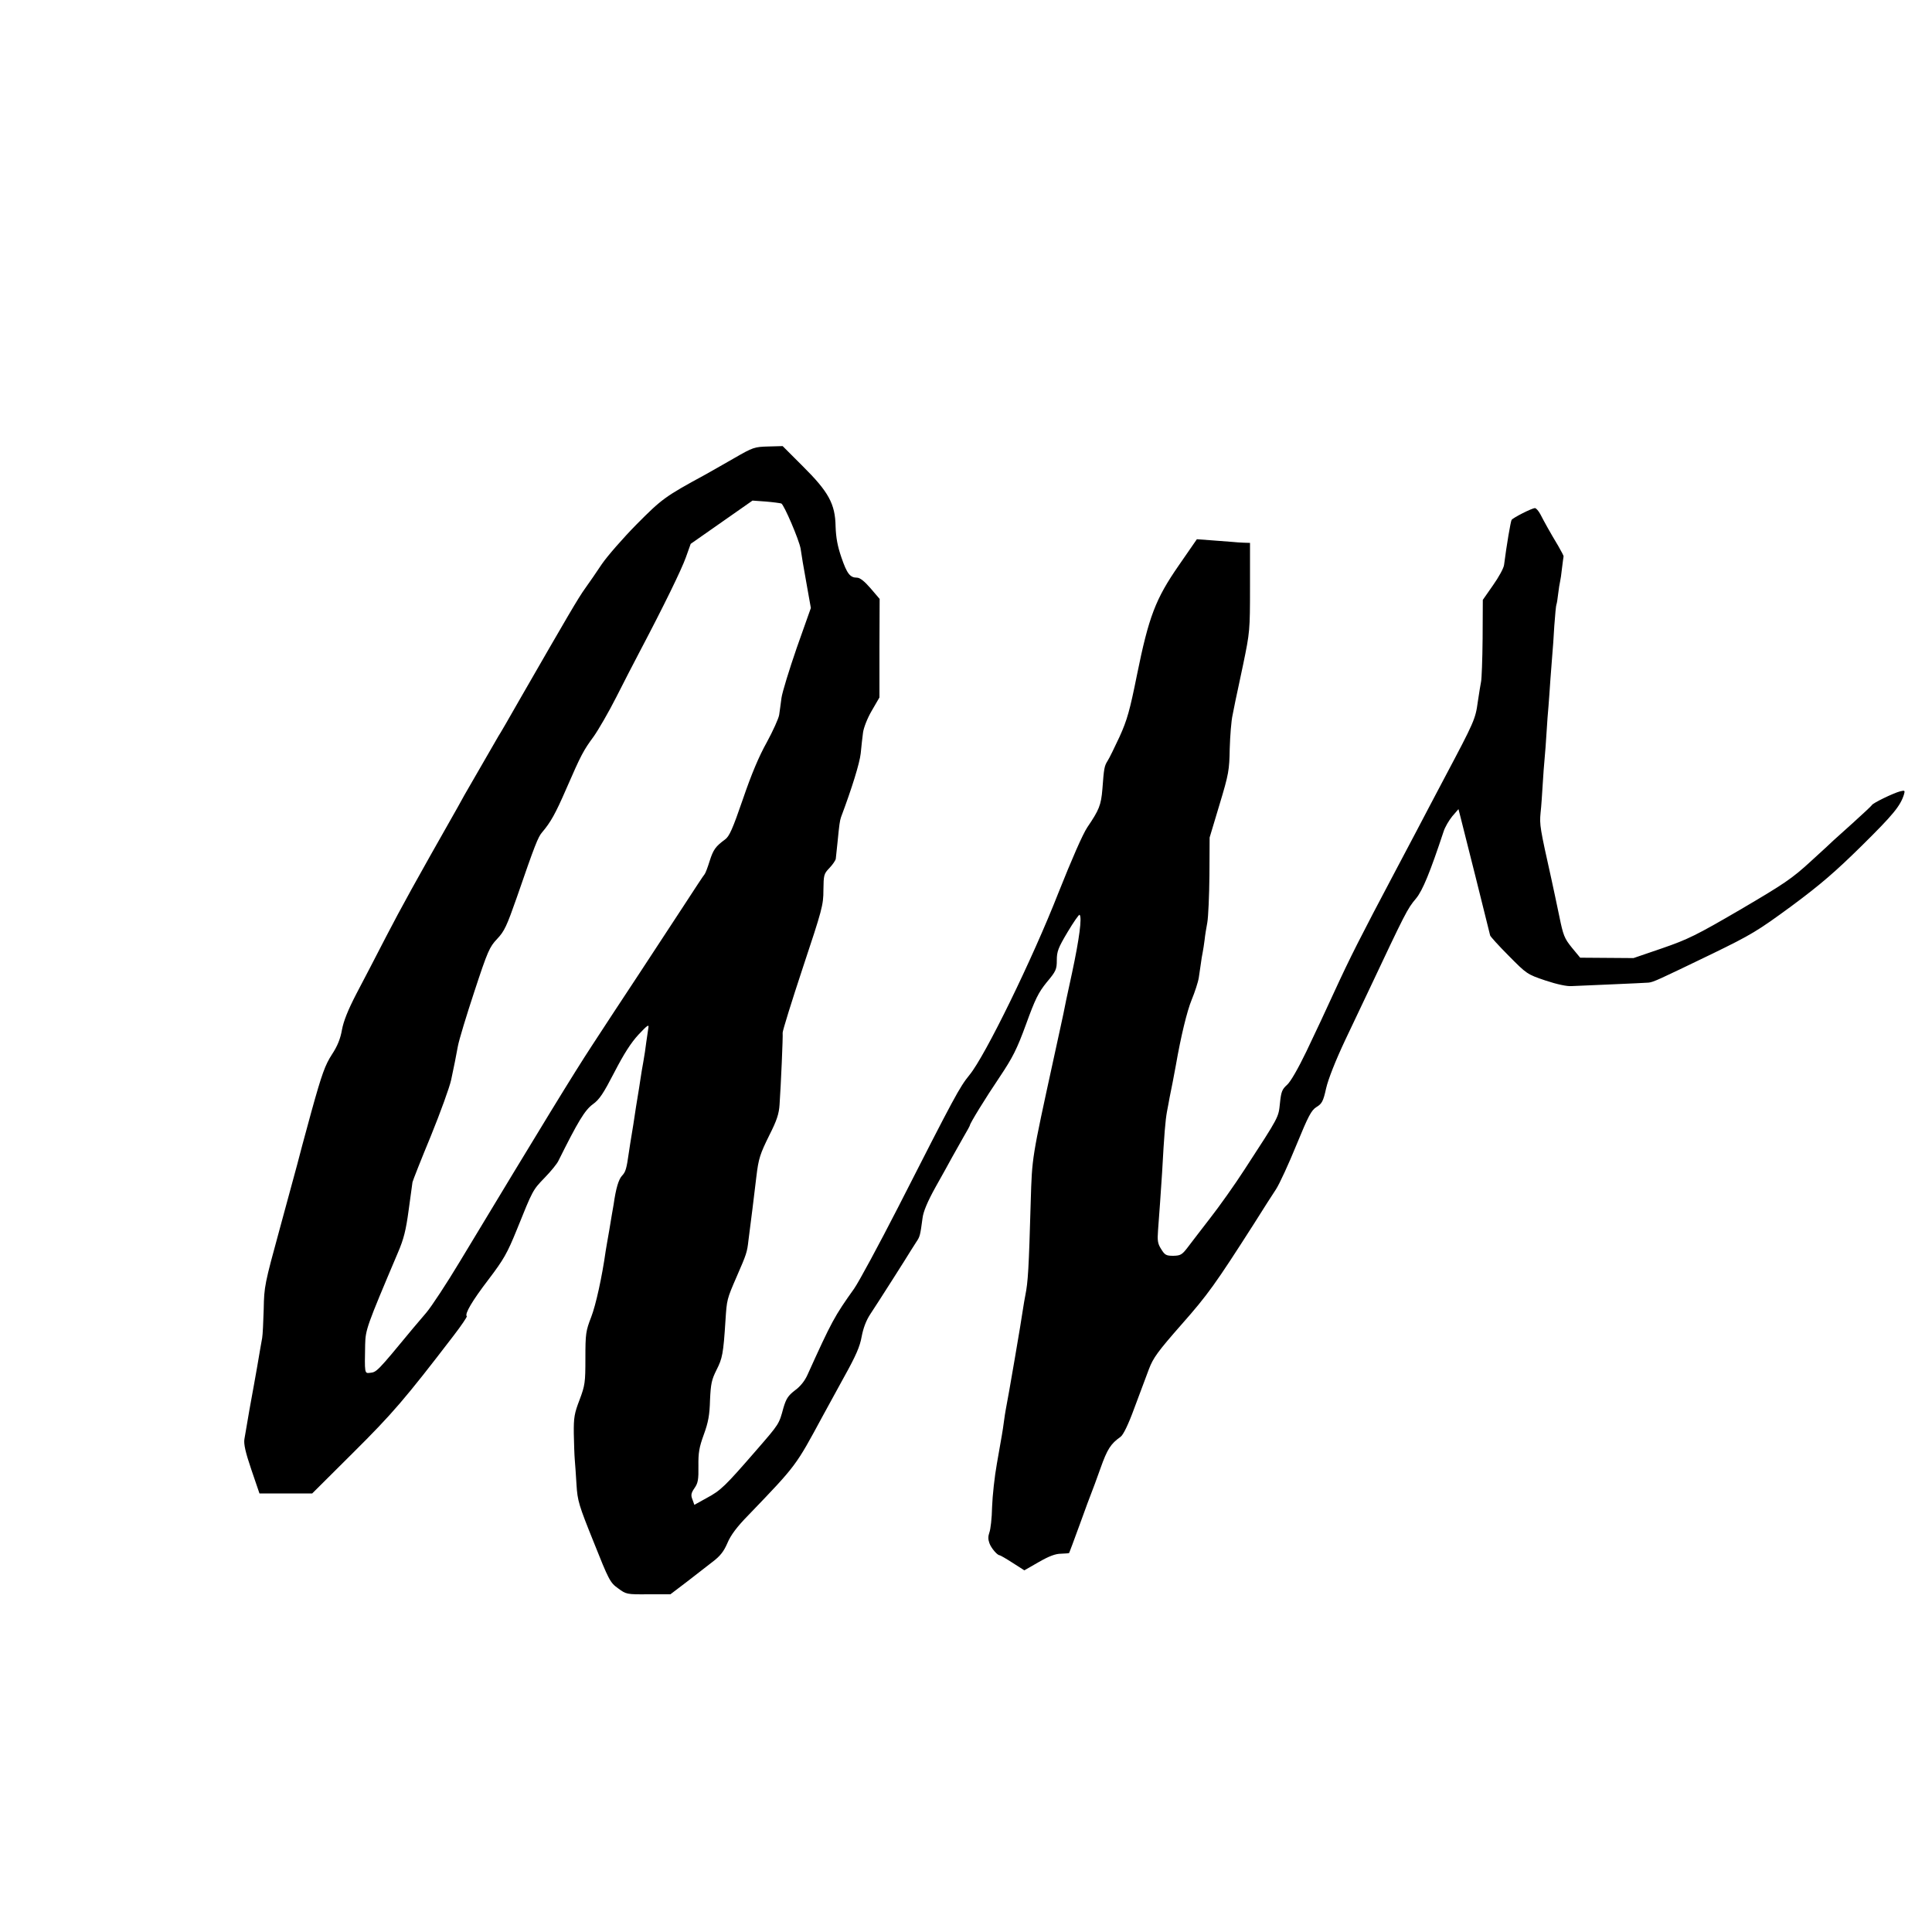 <?xml version="1.0" standalone="no"?>
<!DOCTYPE svg PUBLIC "-//W3C//DTD SVG 20010904//EN"
 "http://www.w3.org/TR/2001/REC-SVG-20010904/DTD/svg10.dtd">
<svg version="1.0" xmlns="http://www.w3.org/2000/svg"
 width="1000pt" height="1000pt" viewBox="0 0 1000 1000"
 preserveAspectRatio="xMidYMid meet">
<g transform="translate(0,1000) scale(0.1,-0.1)"
fill="#000000" stroke="none">
<path d="M3801 7629 c-55 -32 -125 -71 -153 -87 -206 -112 -222 -124 -353
-256 -71 -72 -152 -165 -180 -206 -27 -41 -66 -97 -86 -125 -35 -48 -93 -148
-333 -565 -58 -102 -110 -192 -116 -200 -12 -20 -162 -280 -176 -305 -6 -11
-22 -40 -36 -65 -222 -391 -289 -513 -368 -665 -51 -99 -121 -234 -156 -300
-43 -83 -66 -141 -74 -185 -8 -46 -23 -84 -52 -128 -35 -54 -52 -100 -106
-295 -35 -128 -68 -250 -73 -272 -6 -22 -47 -173 -91 -335 -78 -285 -81 -299
-83 -415 -2 -66 -5 -133 -8 -150 -3 -16 -15 -84 -26 -150 -12 -66 -23 -131
-26 -145 -6 -30 -22 -123 -29 -165 -3 -16 -8 -45 -11 -64 -4 -25 5 -67 36
-158 l42 -123 136 0 137 0 212 211 c204 203 267 276 520 606 40 52 71 98 68
100 -12 12 28 80 113 191 78 103 96 134 146 257 83 206 82 205 145 270 32 33
64 72 71 88 100 201 136 261 177 291 35 25 55 56 112 166 49 95 86 153 125
195 46 49 55 55 51 35 -2 -14 -7 -47 -11 -75 -3 -27 -10 -72 -15 -100 -5 -27
-12 -68 -15 -90 -3 -22 -10 -65 -15 -95 -5 -30 -12 -73 -15 -95 -3 -22 -10
-65 -15 -95 -5 -30 -12 -73 -15 -95 -12 -85 -17 -101 -35 -120 -18 -19 -32
-65 -44 -150 -4 -22 -14 -80 -22 -130 -9 -49 -17 -99 -19 -110 -19 -135 -51
-280 -75 -342 -28 -72 -30 -87 -30 -213 0 -126 -2 -140 -30 -215 -27 -70 -31
-92 -30 -175 1 -52 3 -113 5 -135 2 -22 6 -80 9 -130 5 -83 12 -106 89 -297
78 -196 85 -210 126 -239 42 -31 44 -32 157 -31 l114 0 83 63 c45 35 106 82
134 104 40 30 59 54 78 98 17 41 50 85 109 145 250 260 244 253 384 512 16 30
66 120 110 201 63 113 83 160 92 211 8 43 23 83 44 115 38 57 197 307 211 331
6 9 18 29 28 44 19 28 20 34 32 123 4 34 26 86 67 160 34 61 73 130 86 155 14
25 40 71 58 103 19 32 34 60 34 62 0 10 81 142 154 250 68 102 89 143 137 274
47 130 64 164 107 217 48 57 52 67 52 114 0 45 7 64 56 146 31 52 59 92 62 89
13 -13 -1 -122 -39 -300 -23 -104 -43 -200 -45 -213 -3 -13 -25 -117 -50 -230
-114 -523 -112 -509 -119 -742 -10 -351 -14 -415 -28 -485 -3 -16 -9 -48 -12
-70 -7 -53 -78 -467 -89 -520 -2 -11 -7 -40 -10 -65 -7 -52 -8 -55 -36 -215
-12 -66 -23 -167 -25 -225 -1 -58 -8 -117 -14 -132 -7 -20 -7 -36 0 -55 9 -26
41 -63 53 -63 3 0 33 -17 67 -39 l61 -39 75 43 c52 30 86 43 115 43 22 1 41 2
42 4 1 2 26 68 55 148 29 80 56 154 61 165 5 11 25 67 46 125 35 99 53 127
104 163 14 10 40 63 71 148 28 74 62 165 76 203 22 58 46 91 169 231 136 154
175 209 374 520 45 72 97 153 115 180 18 28 65 130 105 228 62 151 77 180 104
197 28 17 35 29 50 97 11 48 49 144 98 248 45 94 99 208 121 255 192 407 201
426 246 479 35 42 74 139 143 347 7 23 28 58 45 79 l32 37 10 -39 c10 -38 150
-596 154 -615 1 -5 44 -53 96 -105 93 -94 95 -96 190 -128 60 -20 112 -31 136
-29 22 1 116 5 208 9 93 4 179 8 190 9 26 3 47 13 331 150 201 98 233 117 410
247 151 112 227 178 364 313 161 159 198 204 217 264 6 21 4 22 -20 16 -35 -9
-142 -61 -146 -71 -2 -4 -47 -46 -99 -93 -52 -47 -97 -87 -100 -90 -3 -3 -55
-52 -116 -107 -99 -91 -138 -117 -366 -251 -228 -133 -271 -154 -404 -200
l-149 -51 -138 1 -138 1 -43 52 c-39 48 -45 64 -65 162 -12 59 -31 146 -41
193 -59 264 -62 281 -56 343 4 34 8 100 11 147 3 47 7 108 10 135 3 28 7 88
10 135 3 47 7 108 10 135 2 28 7 91 10 140 4 50 8 108 10 130 2 22 7 87 10
145 4 58 9 108 11 111 2 4 6 28 9 55 3 27 8 56 10 64 2 8 7 40 10 70 4 30 7
57 8 60 1 3 -12 27 -28 55 -41 68 -72 124 -92 163 -9 17 -22 32 -28 32 -16 0
-114 -50 -121 -61 -5 -8 -26 -131 -39 -233 -2 -17 -28 -64 -57 -105 l-53 -76
-1 -200 c-1 -110 -5 -210 -8 -223 -3 -13 -10 -60 -17 -105 -12 -89 -19 -104
-169 -387 -51 -96 -118 -224 -150 -285 -32 -60 -82 -155 -111 -210 -178 -336
-232 -443 -311 -615 -63 -137 -78 -169 -146 -312 -43 -89 -82 -157 -100 -173
-26 -23 -31 -36 -37 -95 -8 -75 -2 -65 -183 -343 -51 -79 -132 -193 -179 -253
-46 -60 -99 -128 -116 -151 -29 -38 -37 -42 -74 -43 -37 0 -44 4 -63 35 -18
28 -20 44 -16 97 6 74 15 208 21 299 11 202 17 269 25 314 5 28 12 61 14 75 3
14 10 50 16 80 6 30 13 69 16 85 26 150 58 282 82 340 16 39 33 90 37 115 4
25 9 59 11 75 2 17 6 41 9 55 3 14 7 43 10 65 2 22 9 63 14 90 5 28 10 138 11
245 l1 195 51 170 c48 159 51 178 53 290 2 66 8 145 15 175 6 30 13 64 15 75
3 11 20 96 40 188 34 165 35 174 35 398 l0 229 -32 1 c-18 1 -44 2 -58 4 -14
1 -61 5 -105 8 l-80 6 -94 -136 c-120 -173 -155 -265 -216 -566 -37 -184 -51
-234 -90 -320 -26 -56 -54 -113 -62 -125 -17 -27 -19 -38 -27 -146 -7 -84 -17
-108 -78 -198 -24 -36 -80 -164 -150 -340 -134 -342 -379 -844 -460 -942 -52
-64 -75 -107 -370 -686 -100 -195 -202 -384 -227 -420 -102 -143 -116 -169
-241 -445 -14 -32 -38 -62 -66 -82 -35 -27 -45 -43 -59 -90 -23 -85 -21 -82
-139 -218 -165 -190 -185 -209 -257 -248 l-65 -36 -10 28 c-9 22 -7 33 11 59
18 26 21 44 20 114 -1 69 4 97 28 163 23 63 30 101 32 178 4 85 8 105 34 157
30 59 35 83 46 255 7 108 7 110 58 227 51 117 54 126 61 188 3 25 13 99 21
165 8 66 17 140 20 165 11 93 19 117 67 214 39 77 50 111 53 159 7 101 18 351
16 372 0 11 47 163 105 338 99 298 106 322 106 400 1 78 2 84 31 114 17 18 32
40 33 48 1 9 5 47 9 85 9 93 12 112 18 130 57 152 96 278 102 330 3 36 9 84
12 108 3 24 22 74 45 113 l40 69 0 255 1 255 -47 55 c-31 36 -55 55 -70 55
-36 0 -52 20 -81 105 -20 58 -28 102 -30 160 -2 117 -36 179 -170 312 l-104
104 -74 -2 c-72 -2 -79 -4 -176 -60z m243 -235 c14 -6 92 -188 100 -234 3 -19
8 -51 11 -70 3 -19 14 -80 24 -136 l18 -101 -73 -206 c-39 -113 -75 -230 -79
-259 -4 -29 -9 -69 -12 -88 -3 -19 -32 -83 -64 -142 -41 -73 -80 -166 -124
-295 -53 -154 -70 -192 -92 -208 -49 -36 -61 -52 -80 -112 -10 -32 -21 -62
-26 -68 -5 -5 -52 -77 -106 -160 -54 -82 -160 -244 -236 -360 -76 -115 -186
-282 -243 -370 -93 -142 -249 -397 -682 -1115 -68 -113 -146 -232 -174 -265
-28 -33 -59 -69 -68 -80 -190 -230 -188 -227 -225 -231 -26 -3 -26 -1 -23 146
2 78 7 93 169 475 31 72 42 117 56 220 10 72 19 137 20 146 2 9 44 116 95 239
50 123 97 253 105 290 18 86 22 104 35 175 6 33 45 161 86 285 68 207 78 229
117 270 38 40 50 67 102 215 94 273 110 313 131 337 44 52 68 94 125 225 77
177 89 199 142 271 24 34 77 125 117 204 40 79 94 184 120 233 128 243 217
426 240 490 l25 70 160 112 160 112 69 -5 c37 -3 73 -8 80 -10z"/>
</g>
</svg>
